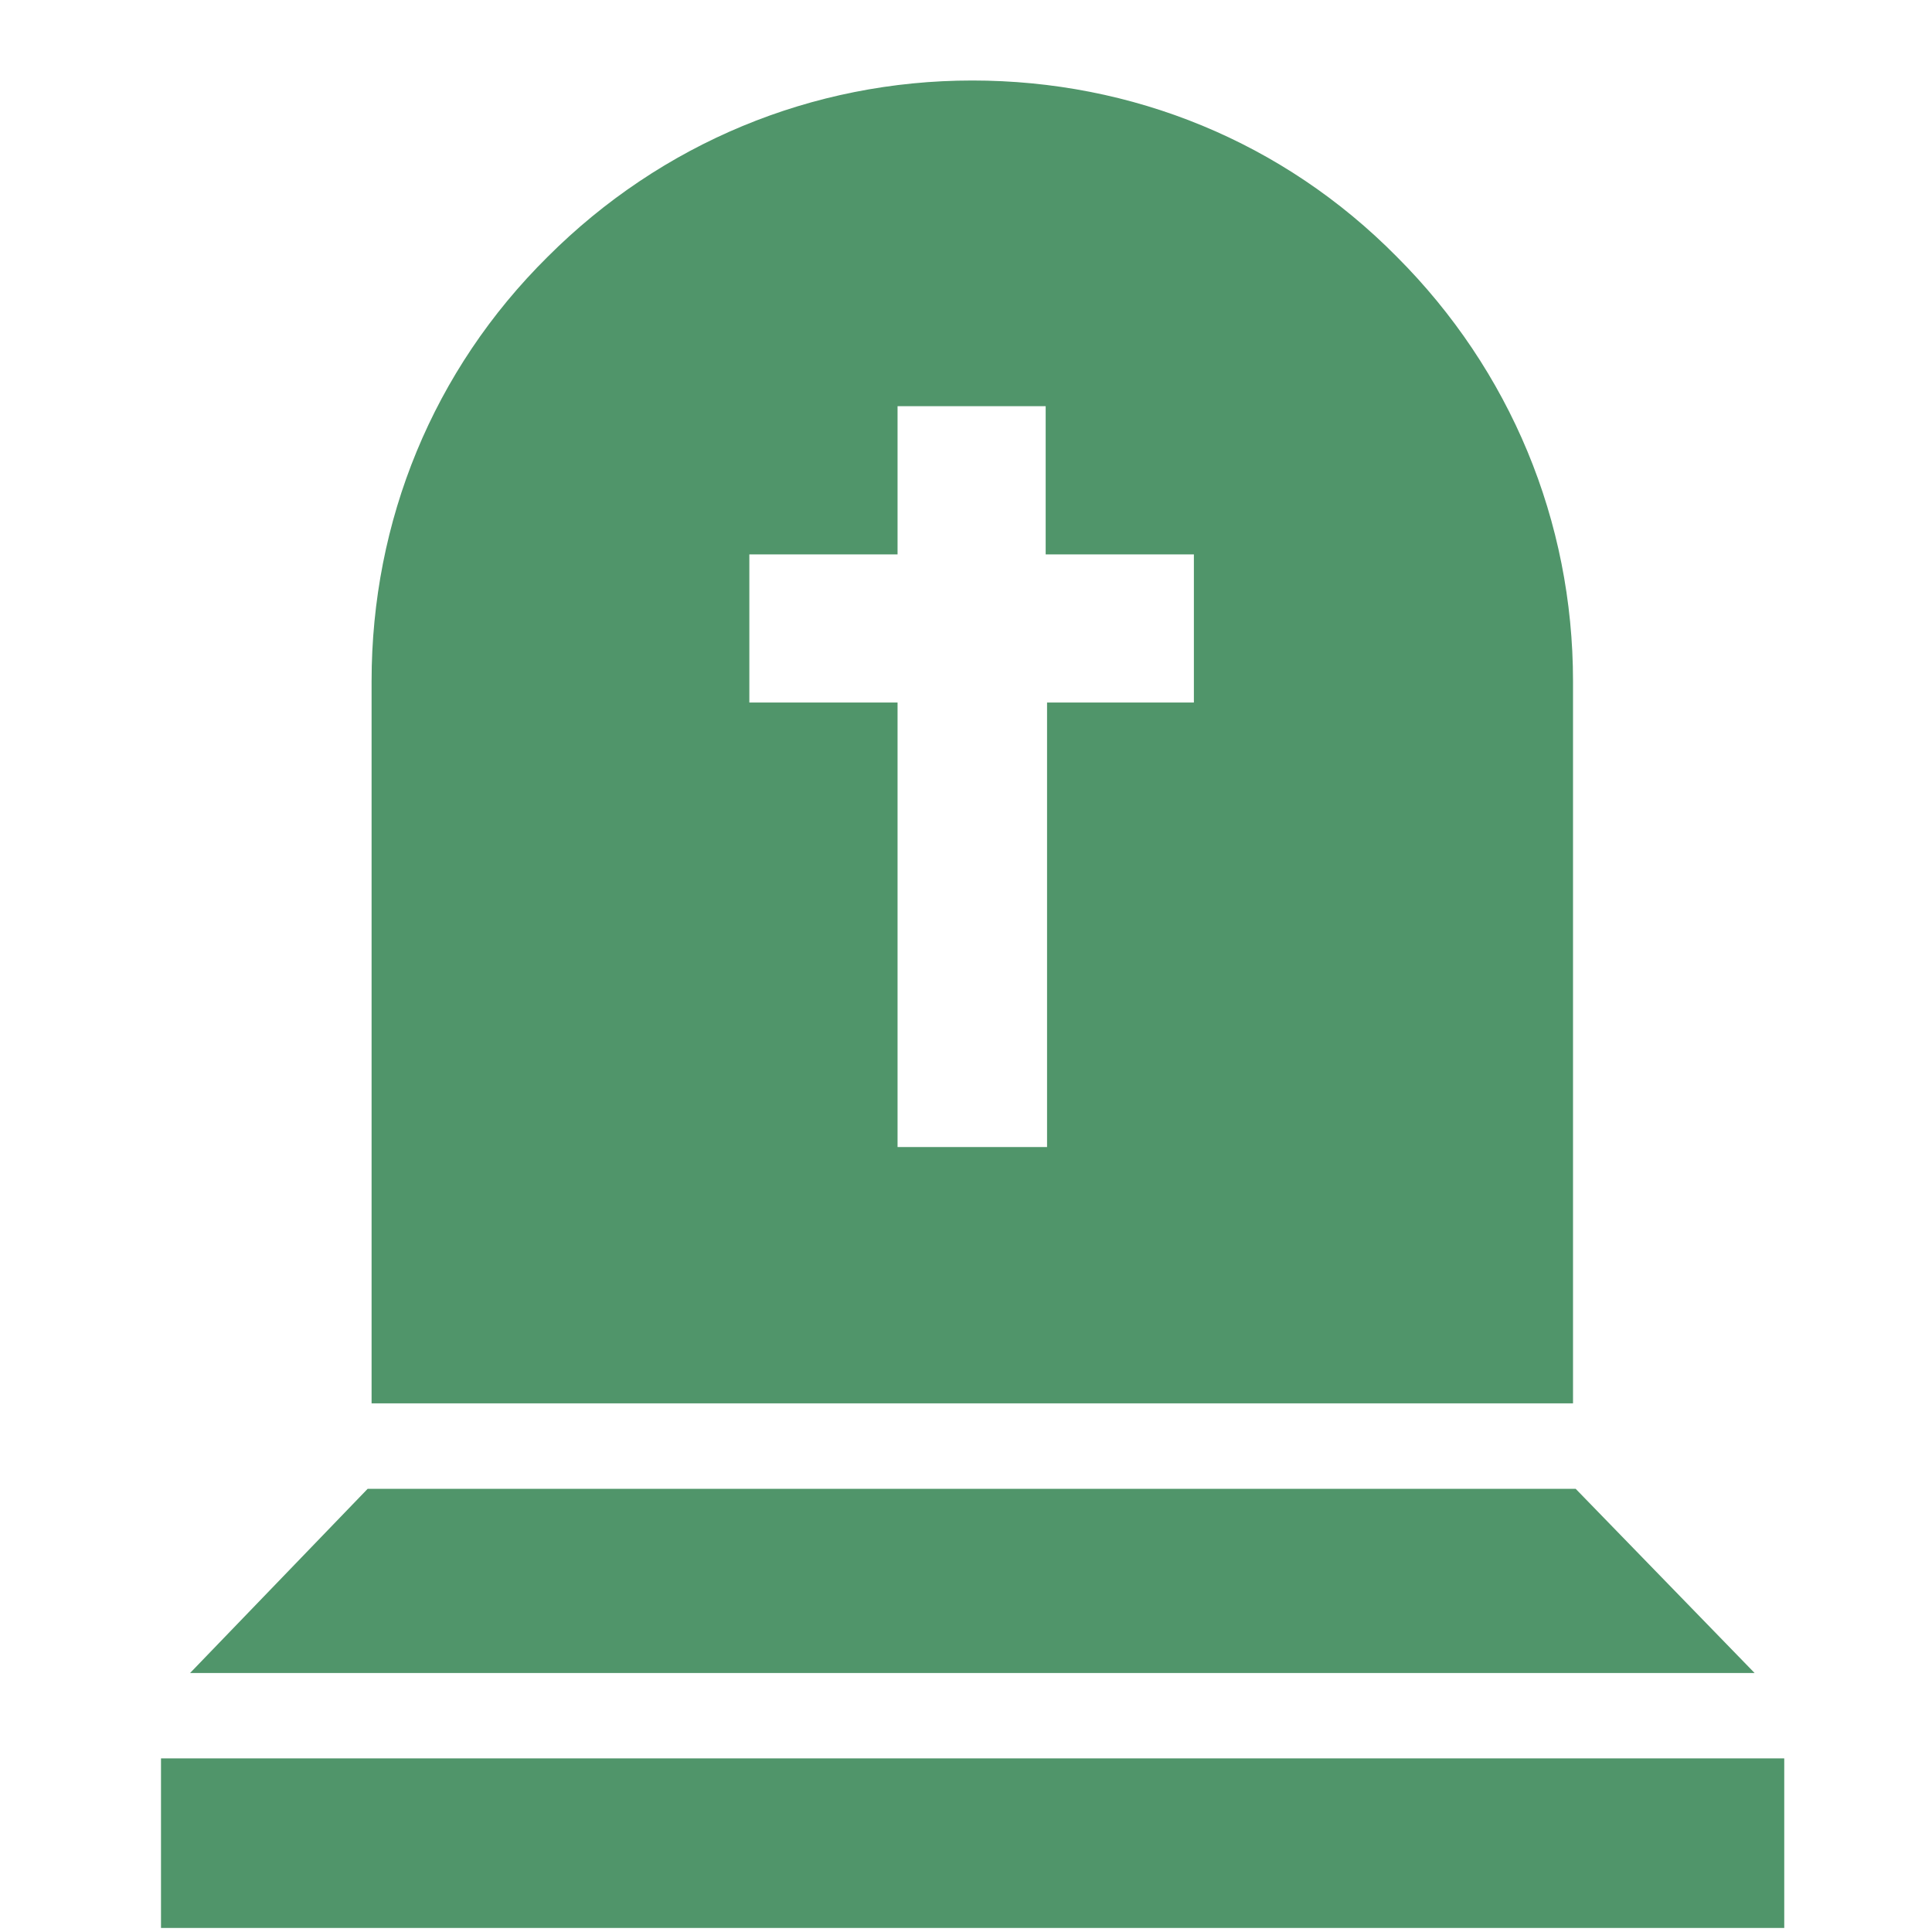 <svg width="21" height="21" viewBox="0 0 21 21" fill="none" xmlns="http://www.w3.org/2000/svg">
<g clip-path="url(#clip0_1079_566)">
<path d="M15.182 2.79C13.949 1.542 12.309 0.875 10.568 0.875C8.827 0.875 7.188 1.557 5.954 2.79C4.707 4.024 4.039 5.663 4.039 7.404V15.254H17.098V7.404C17.098 5.663 16.416 4.024 15.182 2.79ZM12.992 7.636H11.381V12.468H9.756V7.636H8.145V6.026H9.756V4.415H11.366V6.026H12.977V7.636H12.992Z" fill="#50956A"/>
<path d="M2.066 18.185L3.996 16.183H17.127L19.072 18.185H2.066Z" fill="#50956A"/>
<path d="M1.75 19.113H19.394V20.956H1.75V19.113Z" fill="#50956A"/>
</g>
<defs>
<clipPath id="clip0_1079_566">
<rect width="21" height="21" fill="white"/>
</clipPath>
</defs>
</svg>
